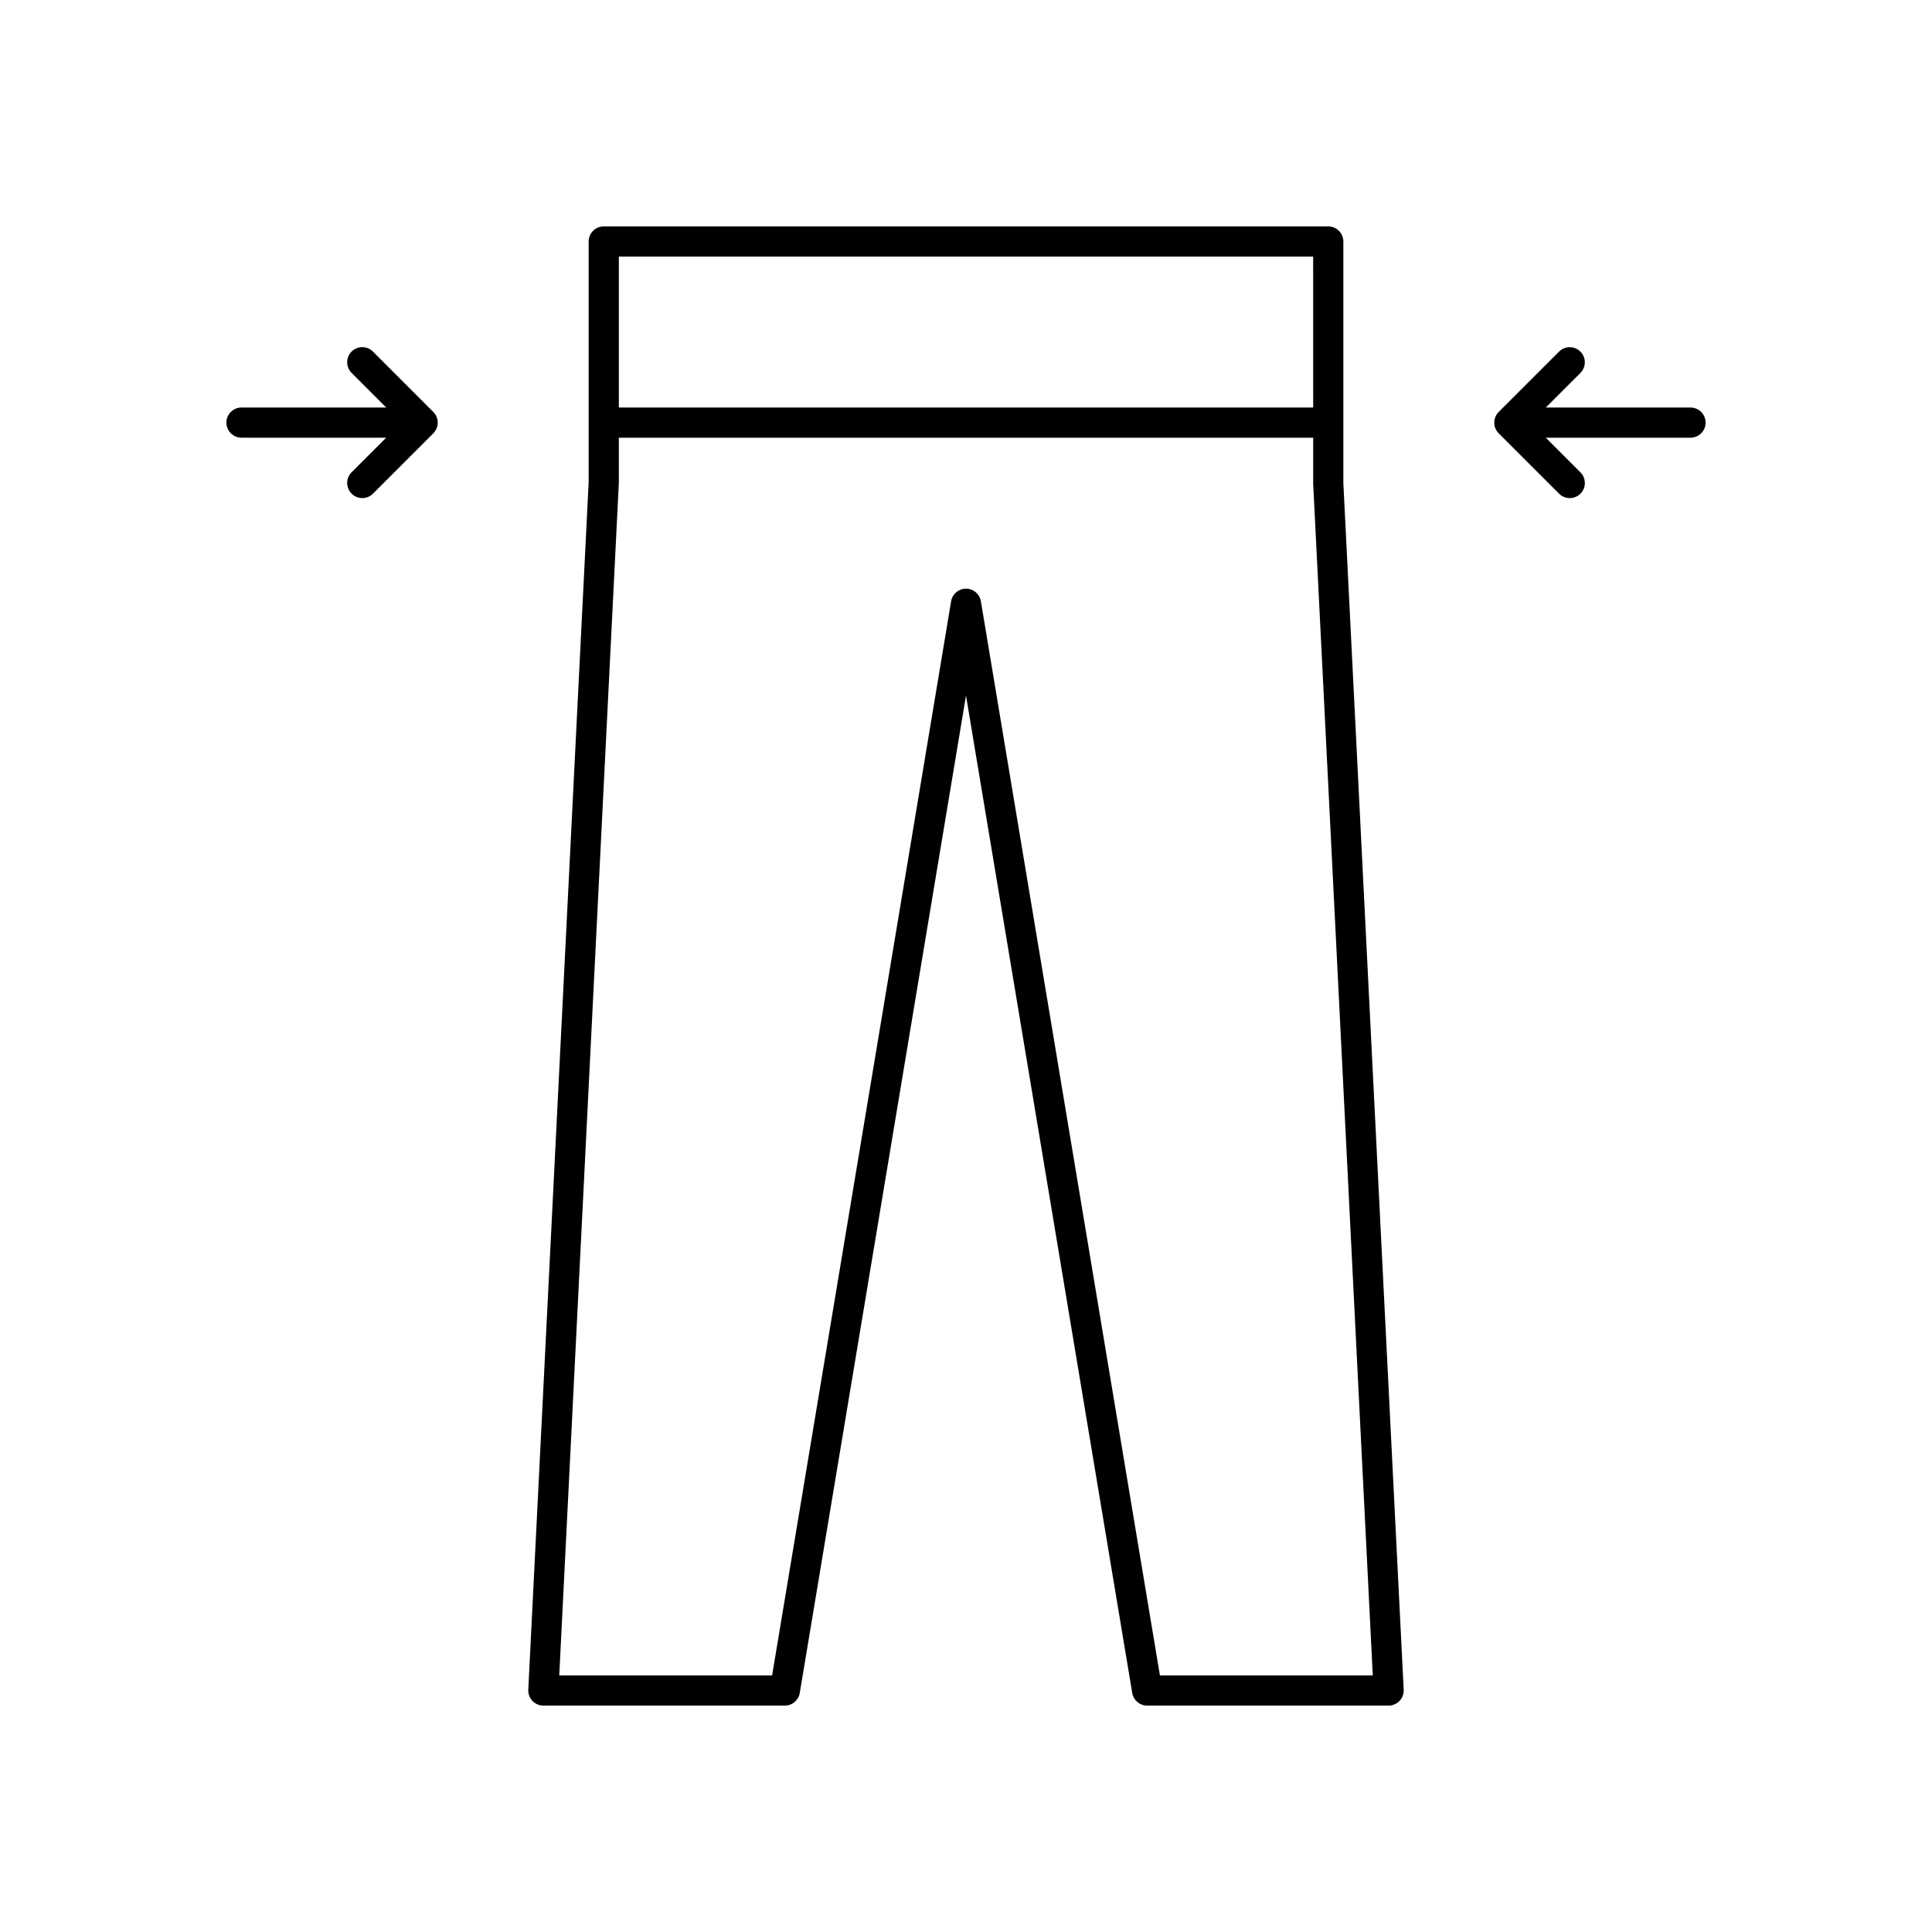 <?xml version="1.0" encoding="UTF-8"?><svg version="1.1" viewBox="0 0 64 64" xmlns="http://www.w3.org/2000/svg" xmlns:xlink="http://www.w3.org/1999/xlink"><!--Generated by IJSVG (https://github.com/iconjar/IJSVG)--><g fill="#000"><path d="M12.354,11.646c-0.195,-0.195 -0.512,-0.195 -0.707,0c-0.195,0.195 -0.195,0.512 0,0.707l1.146,1.146h-4.793c-0.276,0 -0.5,0.224 -0.5,0.5c0,0.276 0.224,0.5 0.5,0.5h4.793l-1.146,1.146c-0.195,0.195 -0.195,0.512 0,0.707c0.097,0.099 0.225,0.148 0.353,0.148c0.128,0 0.256,-0.049 0.354,-0.146l2,-2c0.195,-0.195 0.195,-0.512 0,-0.707l-2,-2.001Z"></path><path d="M56,13.5h-4.793l1.146,-1.146c0.195,-0.195 0.195,-0.512 0,-0.707c-0.195,-0.195 -0.512,-0.195 -0.707,0l-2,2c-0.195,0.195 -0.195,0.512 0,0.707l2,2c0.098,0.097 0.226,0.146 0.354,0.146c0.128,0 0.256,-0.049 0.354,-0.146c0.195,-0.195 0.195,-0.512 0,-0.707l-1.147,-1.147h4.793c0.276,0 0.5,-0.224 0.5,-0.5c0,-0.276 -0.224,-0.5 -0.5,-0.5Z"></path><path d="M44.5,8c0,-0.276 -0.224,-0.5 -0.5,-0.5h-24c-0.276,0 -0.5,0.224 -0.5,0.5v7.975l-2,40c-0.007,0.137 0.043,0.271 0.137,0.37c0.095,0.098 0.226,0.155 0.363,0.155h8c0.245,0 0.453,-0.177 0.493,-0.418l5.507,-33.04l5.507,33.041c0.04,0.24 0.249,0.417 0.493,0.417h8c0.137,0 0.268,-0.057 0.362,-0.155c0.095,-0.1 0.144,-0.233 0.137,-0.37l-1.999,-39.975v-8Zm-1,0.5l0.001,5h-23.001v-5h23Zm1.975,47h-7.051l-5.931,-35.582c-0.04,-0.241 -0.248,-0.418 -0.493,-0.418c-0.245,0 -0.453,0.177 -0.493,0.418l-5.93,35.582h-7.051l1.974,-39.5v-1.5h23.001v1.525l1.974,39.475Z"></path></g></svg>